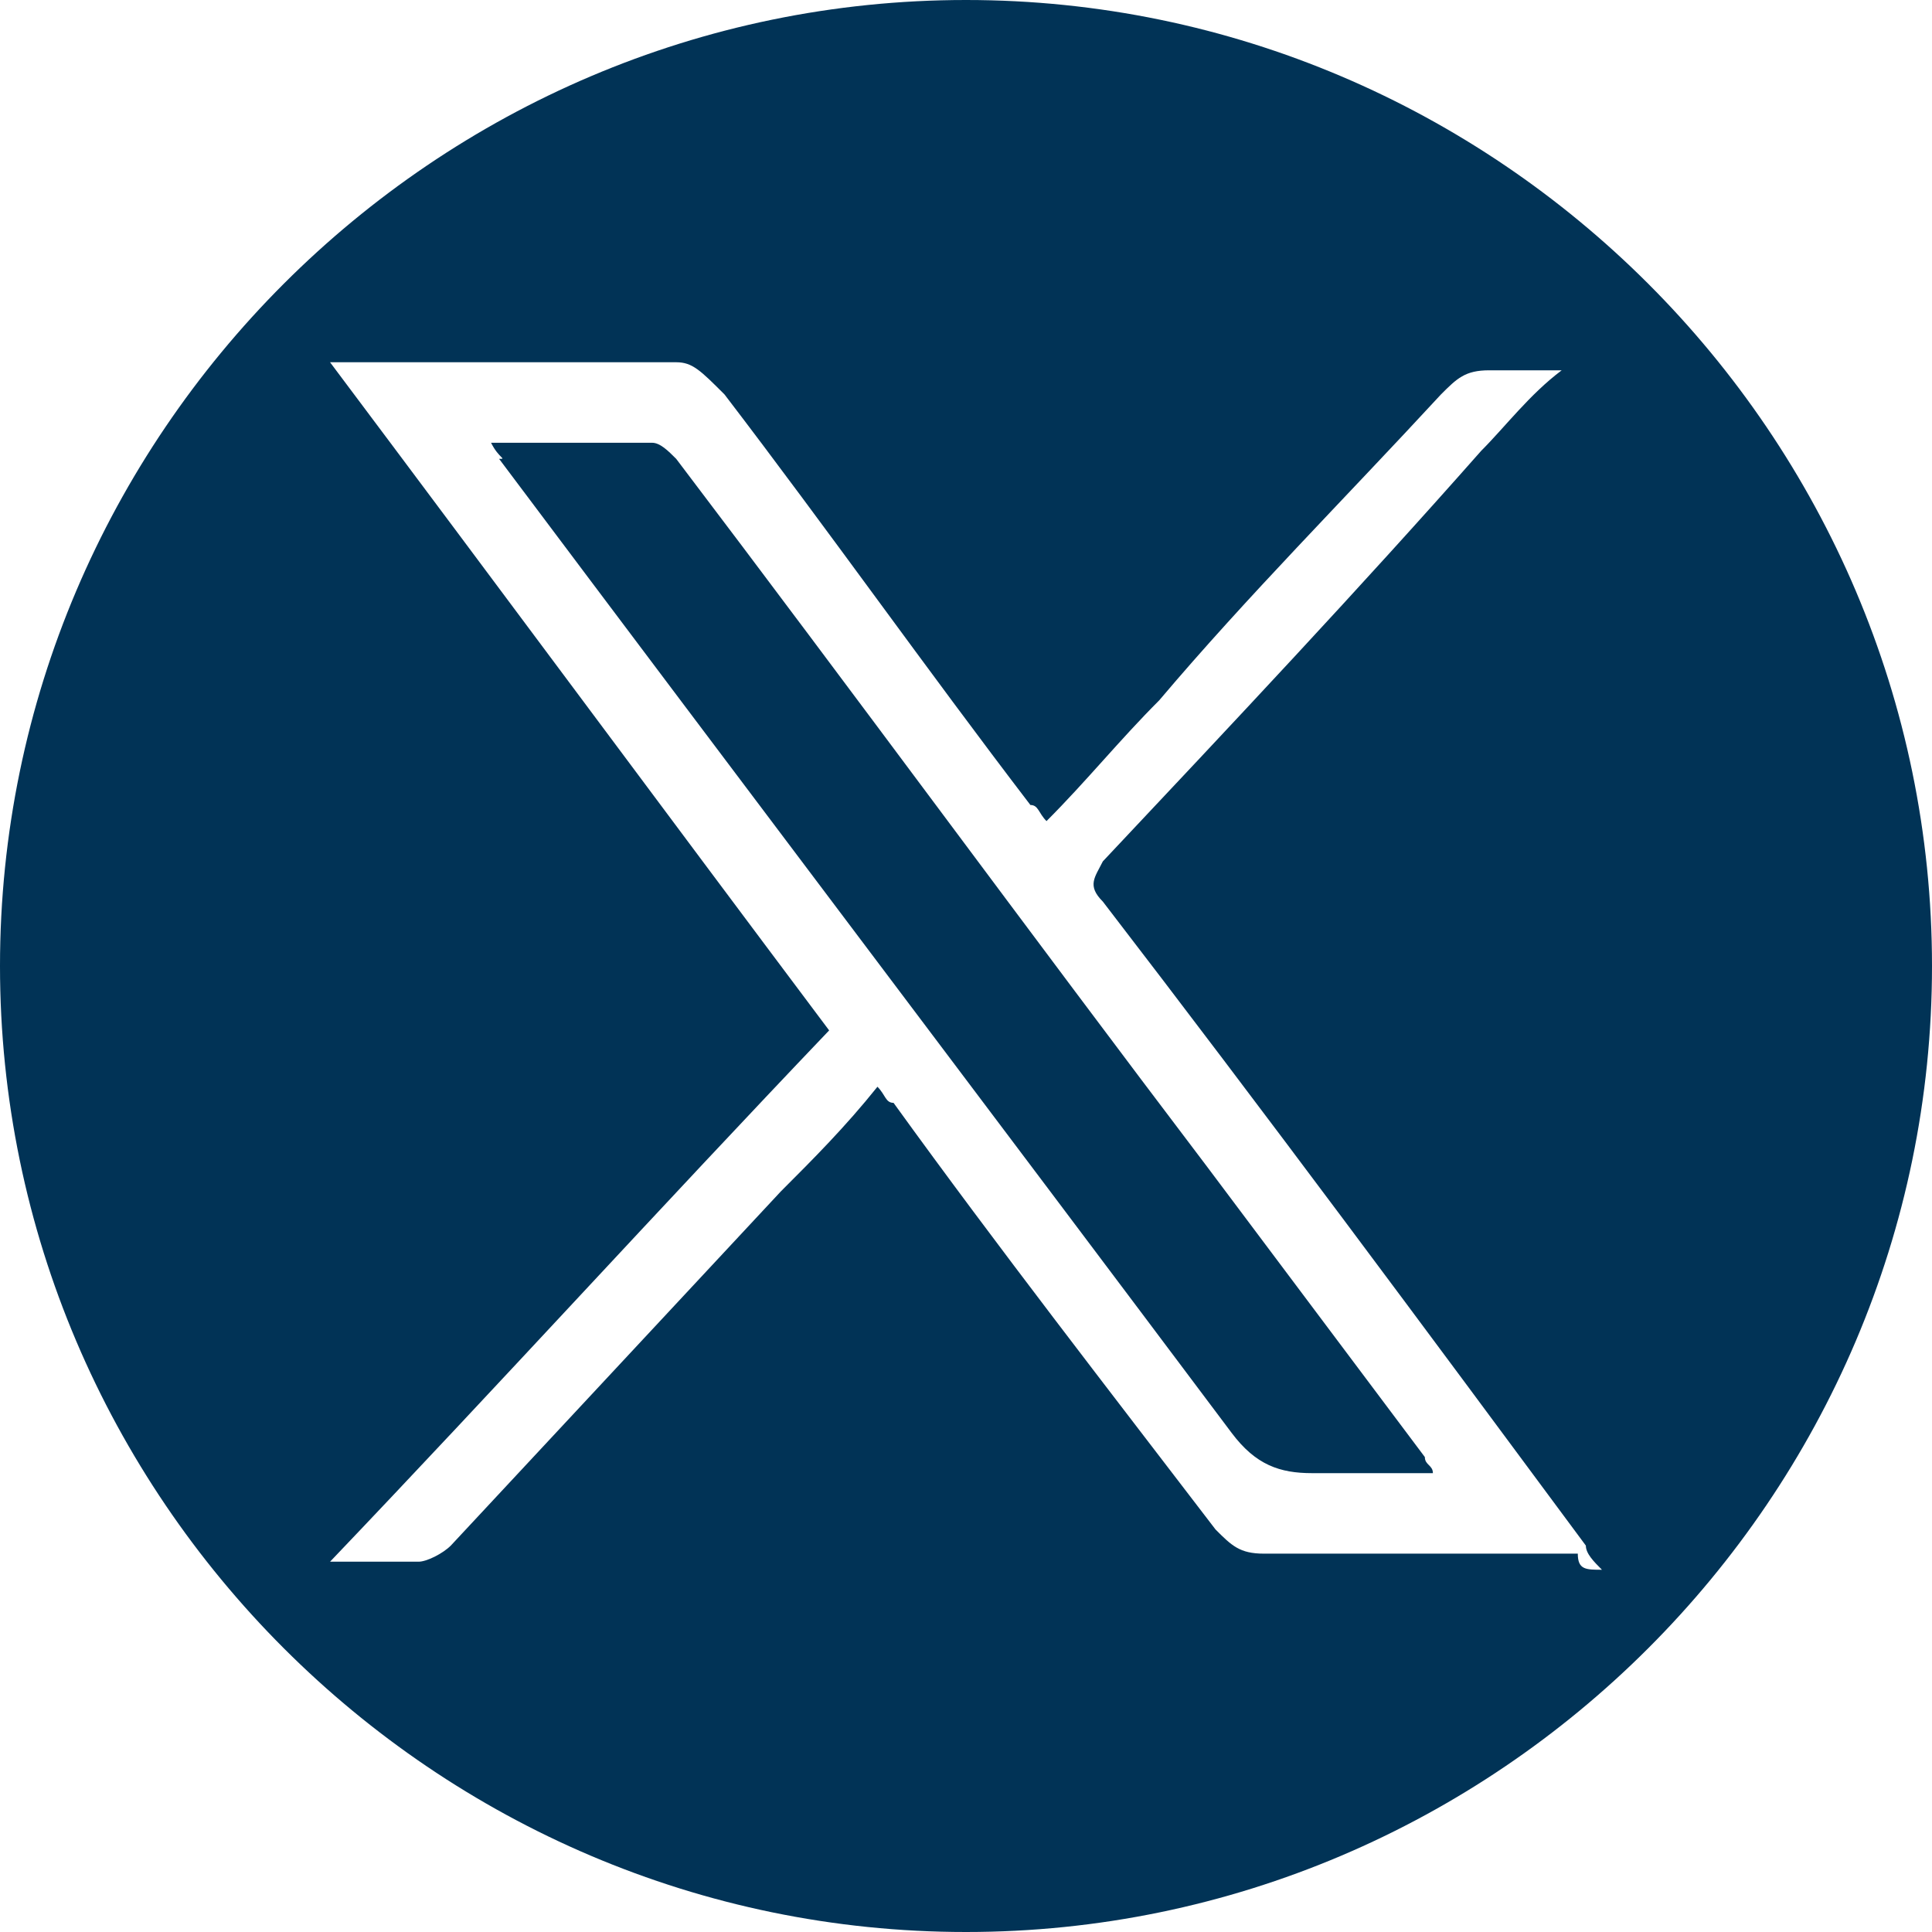 <?xml version="1.0" encoding="UTF-8"?>
<!-- Generator: Adobe Illustrator 24.3.0, SVG Export Plug-In . SVG Version: 6.00 Build 0)  -->
<svg xmlns="http://www.w3.org/2000/svg" xmlns:xlink="http://www.w3.org/1999/xlink" version="1.1" id="Capa_1" x="0px" y="0px" viewBox="0 0 24 24" style="enable-background:new 0 0 24 24;" xml:space="preserve">
<style type="text/css">
	.st0{fill:#013356;}
</style>
<desc>Created with Lunacy</desc>
<g>
	<path class="st0" d="M12,24C5.4,24,0,18.6,0,12C0,5.4,5.4,0,12,0c6.6,0,12,5.4,12,12C24,18.6,18.6,24,12,24z M19.9,19.5   c-0.1-0.1-0.2-0.2-0.2-0.3c-2-2.7-4-5.4-6-8c-0.2-0.2-0.1-0.3,0-0.5c1.6-1.7,3.2-3.4,4.7-5.1c0.3-0.3,0.6-0.7,1-1   c-0.4,0-0.7,0-0.9,0c-0.3,0-0.4,0.1-0.6,0.3c-1.2,1.3-2.4,2.5-3.5,3.8c-0.5,0.5-0.9,1-1.4,1.5c-0.1-0.1-0.1-0.2-0.2-0.2   c-1.3-1.7-2.5-3.4-3.8-5.1C8.7,4.6,8.6,4.5,8.4,4.5c-1.3,0-2.7,0-4,0c-0.1,0-0.2,0-0.3,0c2.1,2.8,4.1,5.5,6.2,8.3   c-2.1,2.2-4.1,4.4-6.2,6.6c0.4,0,0.8,0,1.1,0c0.1,0,0.3-0.1,0.4-0.2c1.4-1.5,2.7-2.9,4.1-4.4c0.4-0.4,0.8-0.8,1.2-1.3   c0.1,0.1,0.1,0.2,0.2,0.2c1.3,1.8,2.7,3.6,4,5.3c0.2,0.2,0.3,0.3,0.6,0.3c1.3,0,2.6,0,3.9,0C19.6,19.5,19.7,19.5,19.9,19.5z"></path>
	<path class="st0" d="M6.1,5.5c0.7,0,1.4,0,2,0c0.1,0,0.2,0.1,0.3,0.2c2.2,2.9,4.4,5.9,6.6,8.8c0.9,1.2,1.8,2.4,2.7,3.6   c0,0.1,0.1,0.1,0.1,0.2c-0.1,0-0.2,0-0.3,0c-0.4,0-0.8,0-1.2,0c-0.4,0-0.7-0.1-1-0.5c-3-4-6.1-8.1-9.1-12.1   C6.3,5.7,6.2,5.7,6.1,5.5z"></path>
</g>
</svg>
